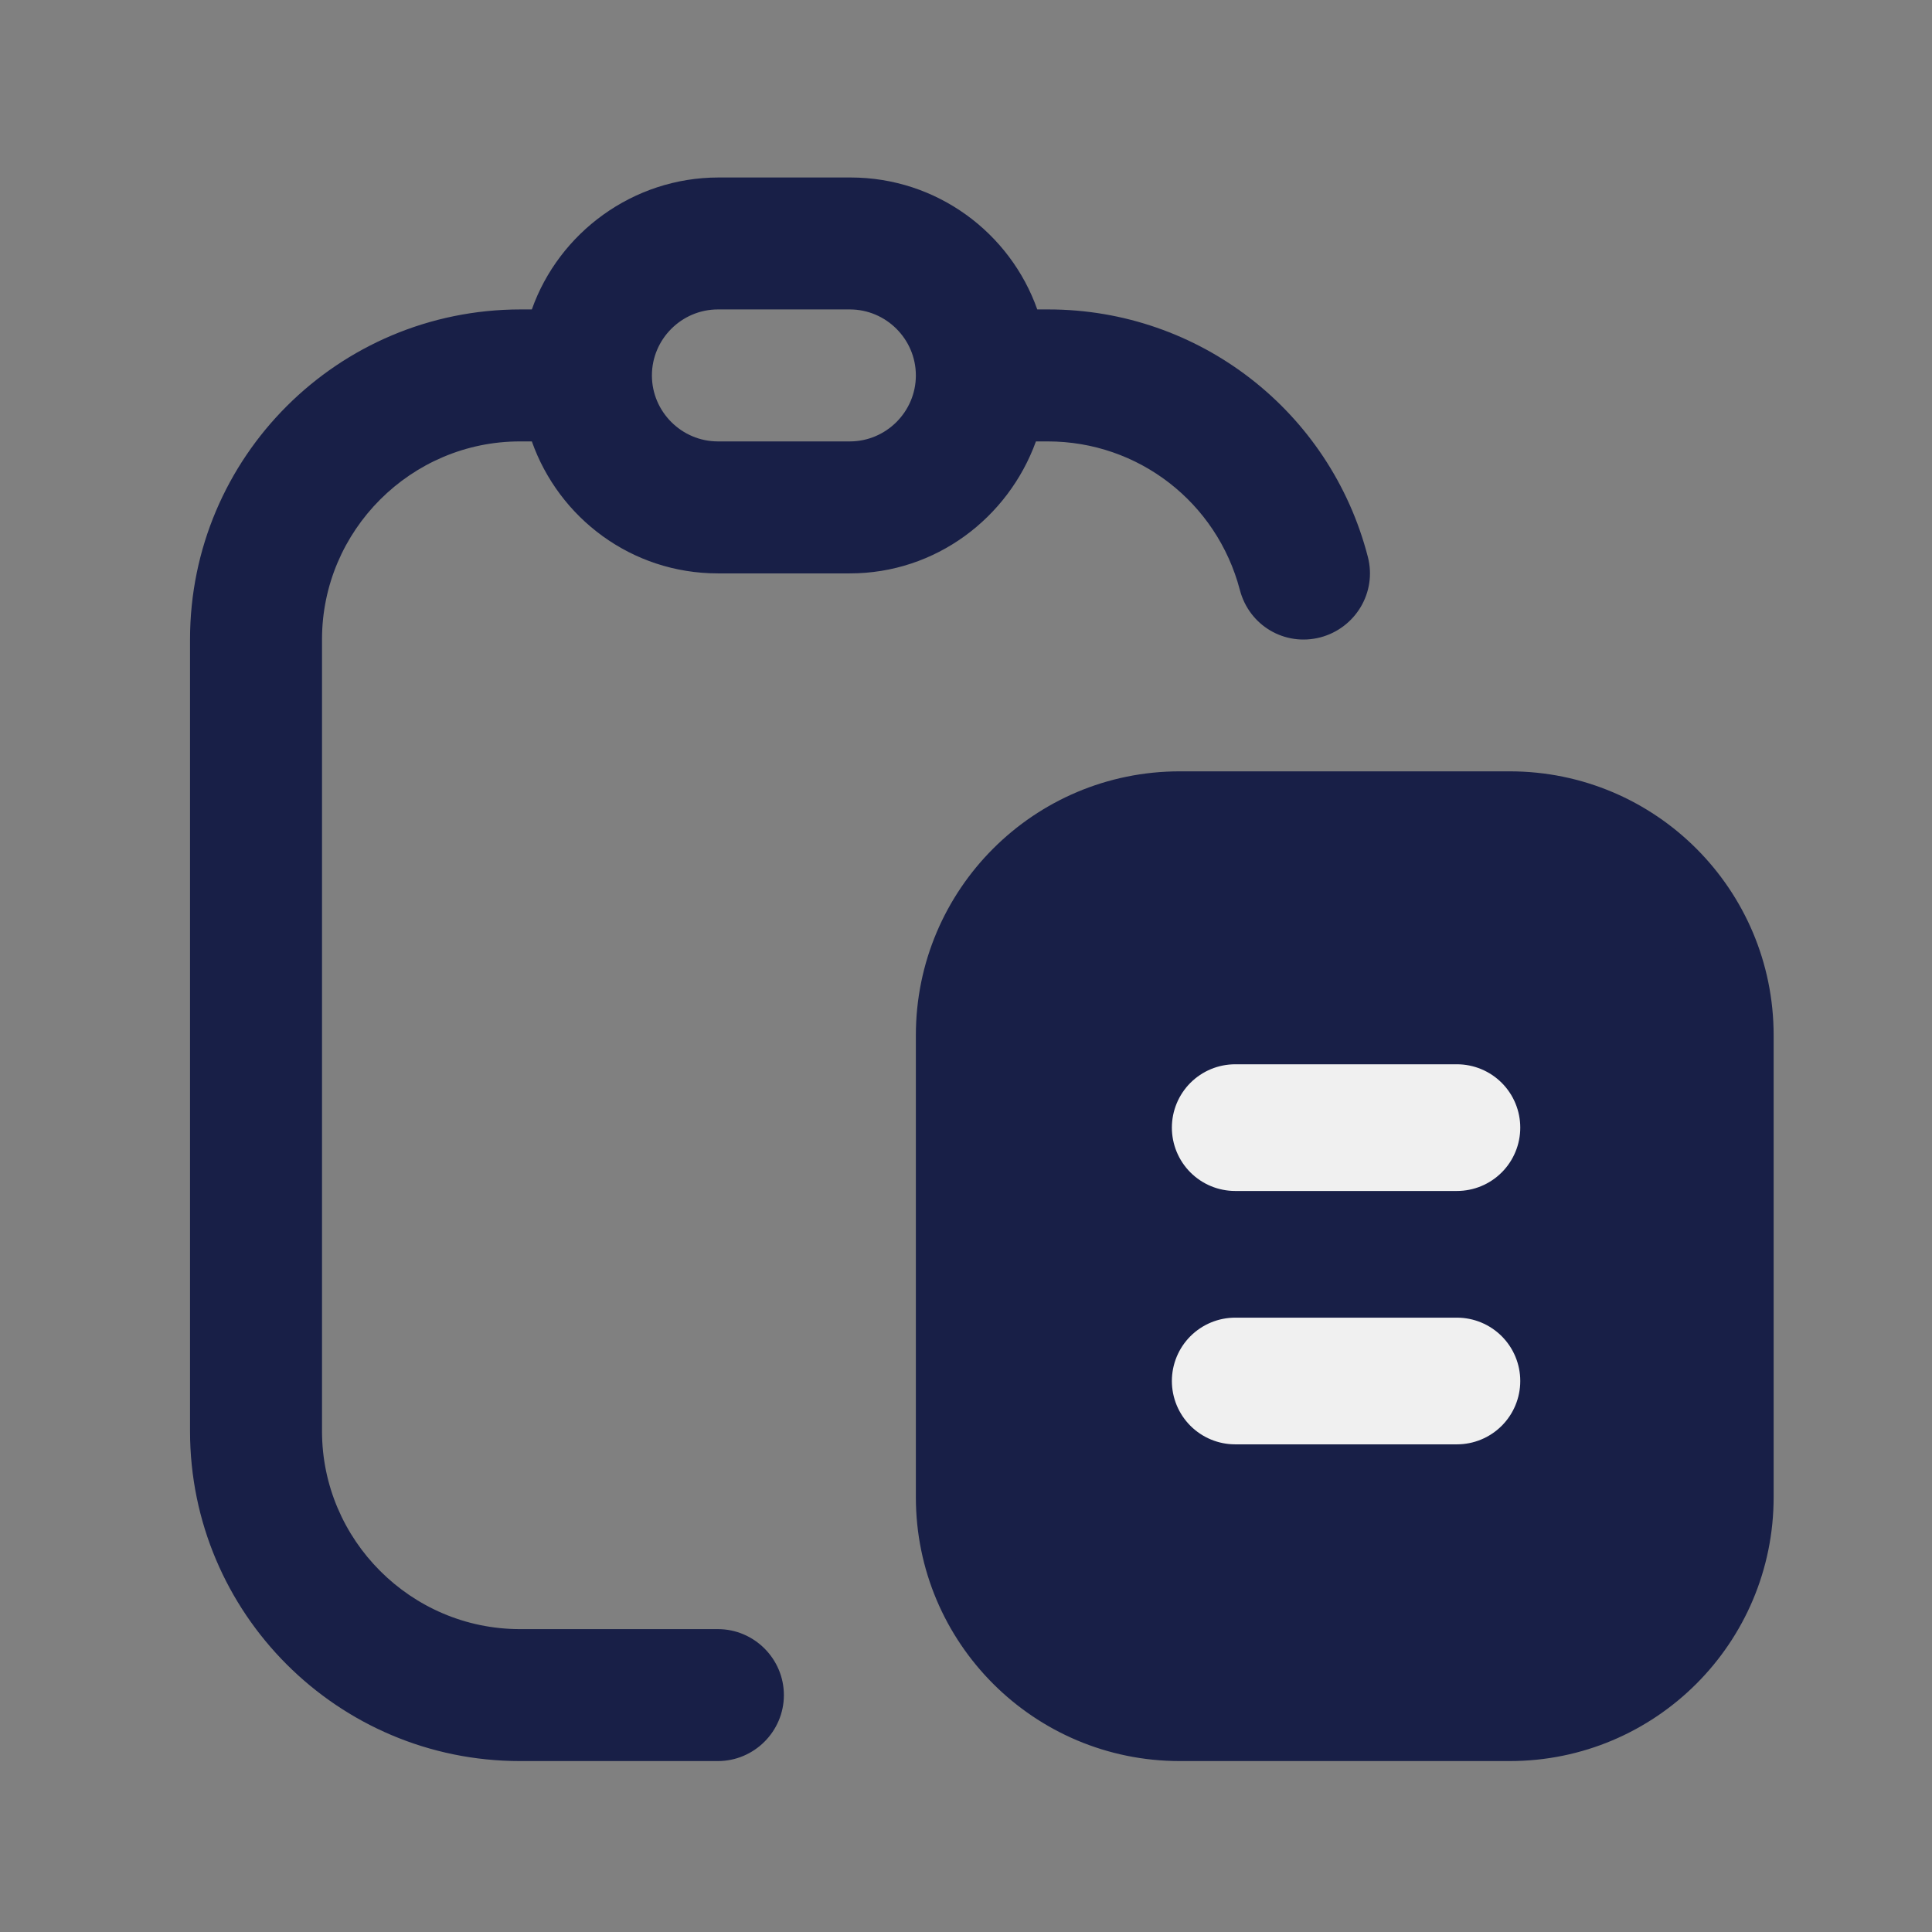<svg width="61" height="61" viewBox="0 0 61 61" fill="none" xmlns="http://www.w3.org/2000/svg">
<rect x="0" y="0" width="61" height="61" fill="#808080" stroke="none"/>
<path d="M16.417 13.937H16.792C17.646 16.354 19.938 18.104 22.667 18.104H26.833C29.542 18.104 31.833 16.354 32.708 13.937H33.083C35.938 13.937 38.417 15.854 39.146 18.624C39.438 19.749 40.562 20.416 41.688 20.124C42.792 19.833 43.479 18.708 43.188 17.583C42 12.979 37.854 9.77 33.104 9.77H32.75C31.896 7.354 29.583 5.604 26.854 5.604H22.688C19.979 5.604 17.646 7.354 16.792 9.77H16.438C10.667 9.77 6 14.437 6 20.187V45.187C6 50.937 10.667 55.603 16.417 55.603H22.667C23.812 55.603 24.75 54.666 24.75 53.52C24.75 52.374 23.812 51.437 22.667 51.437H16.417C12.979 51.437 10.167 48.624 10.167 45.187V20.187C10.167 16.749 12.979 13.937 16.417 13.937ZM22.667 9.77H26.833C27.979 9.77 28.917 10.708 28.917 11.854C28.917 12.999 27.979 13.937 26.833 13.937H22.667C21.521 13.937 20.583 12.999 20.583 11.854C20.583 10.708 21.521 9.77 22.667 9.77ZM47.667 24.354H37.25C32.646 24.354 28.917 28.083 28.917 32.687V47.27C28.917 51.874 32.646 55.603 37.25 55.603H47.667C52.271 55.603 56 51.874 56 47.27V32.687C56 28.083 52.271 24.354 47.667 24.354ZM51.833 47.27C51.833 49.562 49.958 51.437 47.667 51.437H37.25C34.958 51.437 33.083 49.562 33.083 47.27V32.687C33.083 30.395 34.958 28.52 37.25 28.52H47.667C49.958 28.52 51.833 30.395 51.833 32.687V47.27ZM47.667 34.77C47.667 35.916 46.729 36.853 45.583 36.853H39.333C38.188 36.853 37.25 35.916 37.25 34.77C37.25 33.624 38.188 32.687 39.333 32.687H45.583C46.729 32.687 47.667 33.624 47.667 34.77ZM47.667 43.103C47.667 44.249 46.729 45.187 45.583 45.187H39.333C38.188 45.187 37.25 44.249 37.25 43.103C37.25 41.958 38.188 41.02 39.333 41.02H45.583C46.729 41.02 47.667 41.958 47.667 43.103Z" fill="#181F47"/>
<rect x="32" y="27.604" width="21" height="24" rx="3" fill="#181F47"/>
<path d="M39 35.603H46" stroke="#F0F0F0" stroke-width="4" stroke-linecap="round"/>
<path d="M39 43.603H46" stroke="#F0F0F0" stroke-width="4" stroke-linecap="round"/>
</svg>
